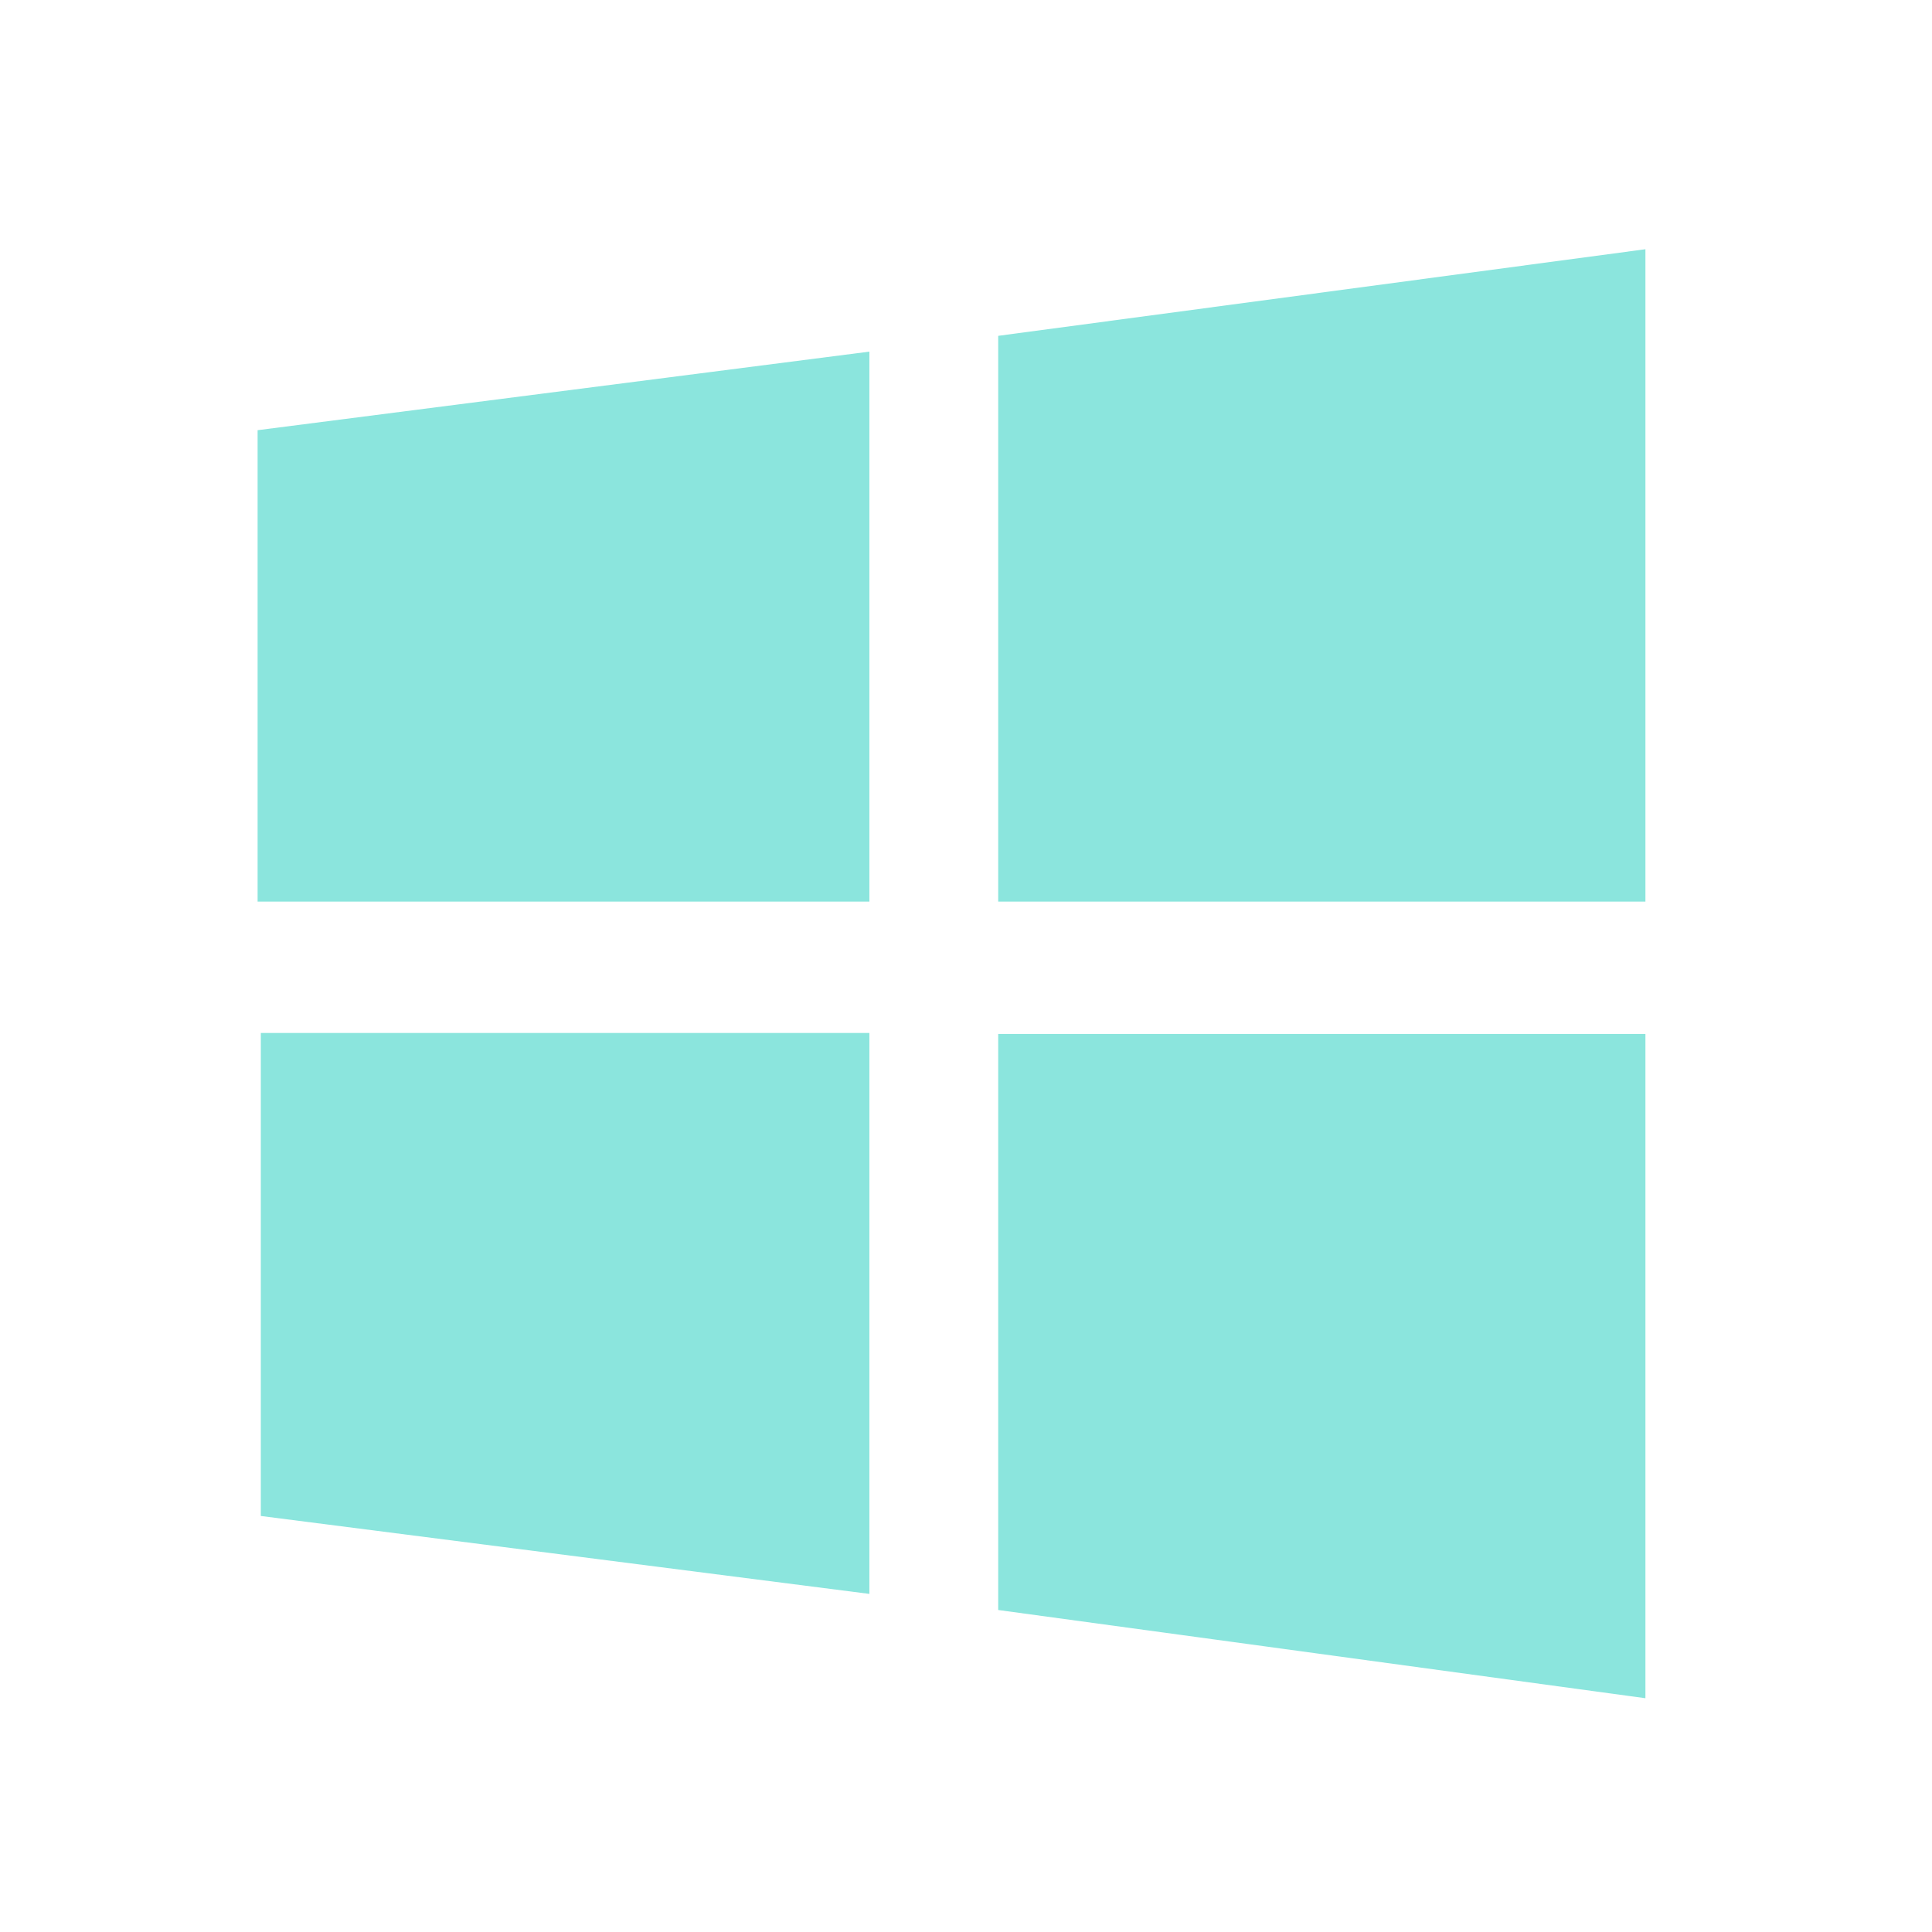 <?xml version="1.0" ?><svg data-name="Layer 1" id="Layer_1" viewBox="0 0 60 60" xmlns="http://www.w3.org/2000/svg" xmlns:xlink="http://www.w3.org/1999/xlink"><defs><style>.cls-1{fill:none;clip-rule:evenodd;}.cls-2{clip-path:url(#clip-path);}.cls-3{fill:#8be5dd;}</style><clipPath id="clip-path"><path class="cls-1" d="M51.1,52.74V32.11l-20.1,0V50ZM31,28H51.1V7.74L31,10.43V28Zm-4,0V10.92L8,13.36V28H27Zm0,21.5V32.08l-18.9,0v15Z"/></clipPath></defs><title/><g class="cls-2"><rect class="cls-3" height="55" width="53.1" x="3" y="2.74"/></g></svg>
